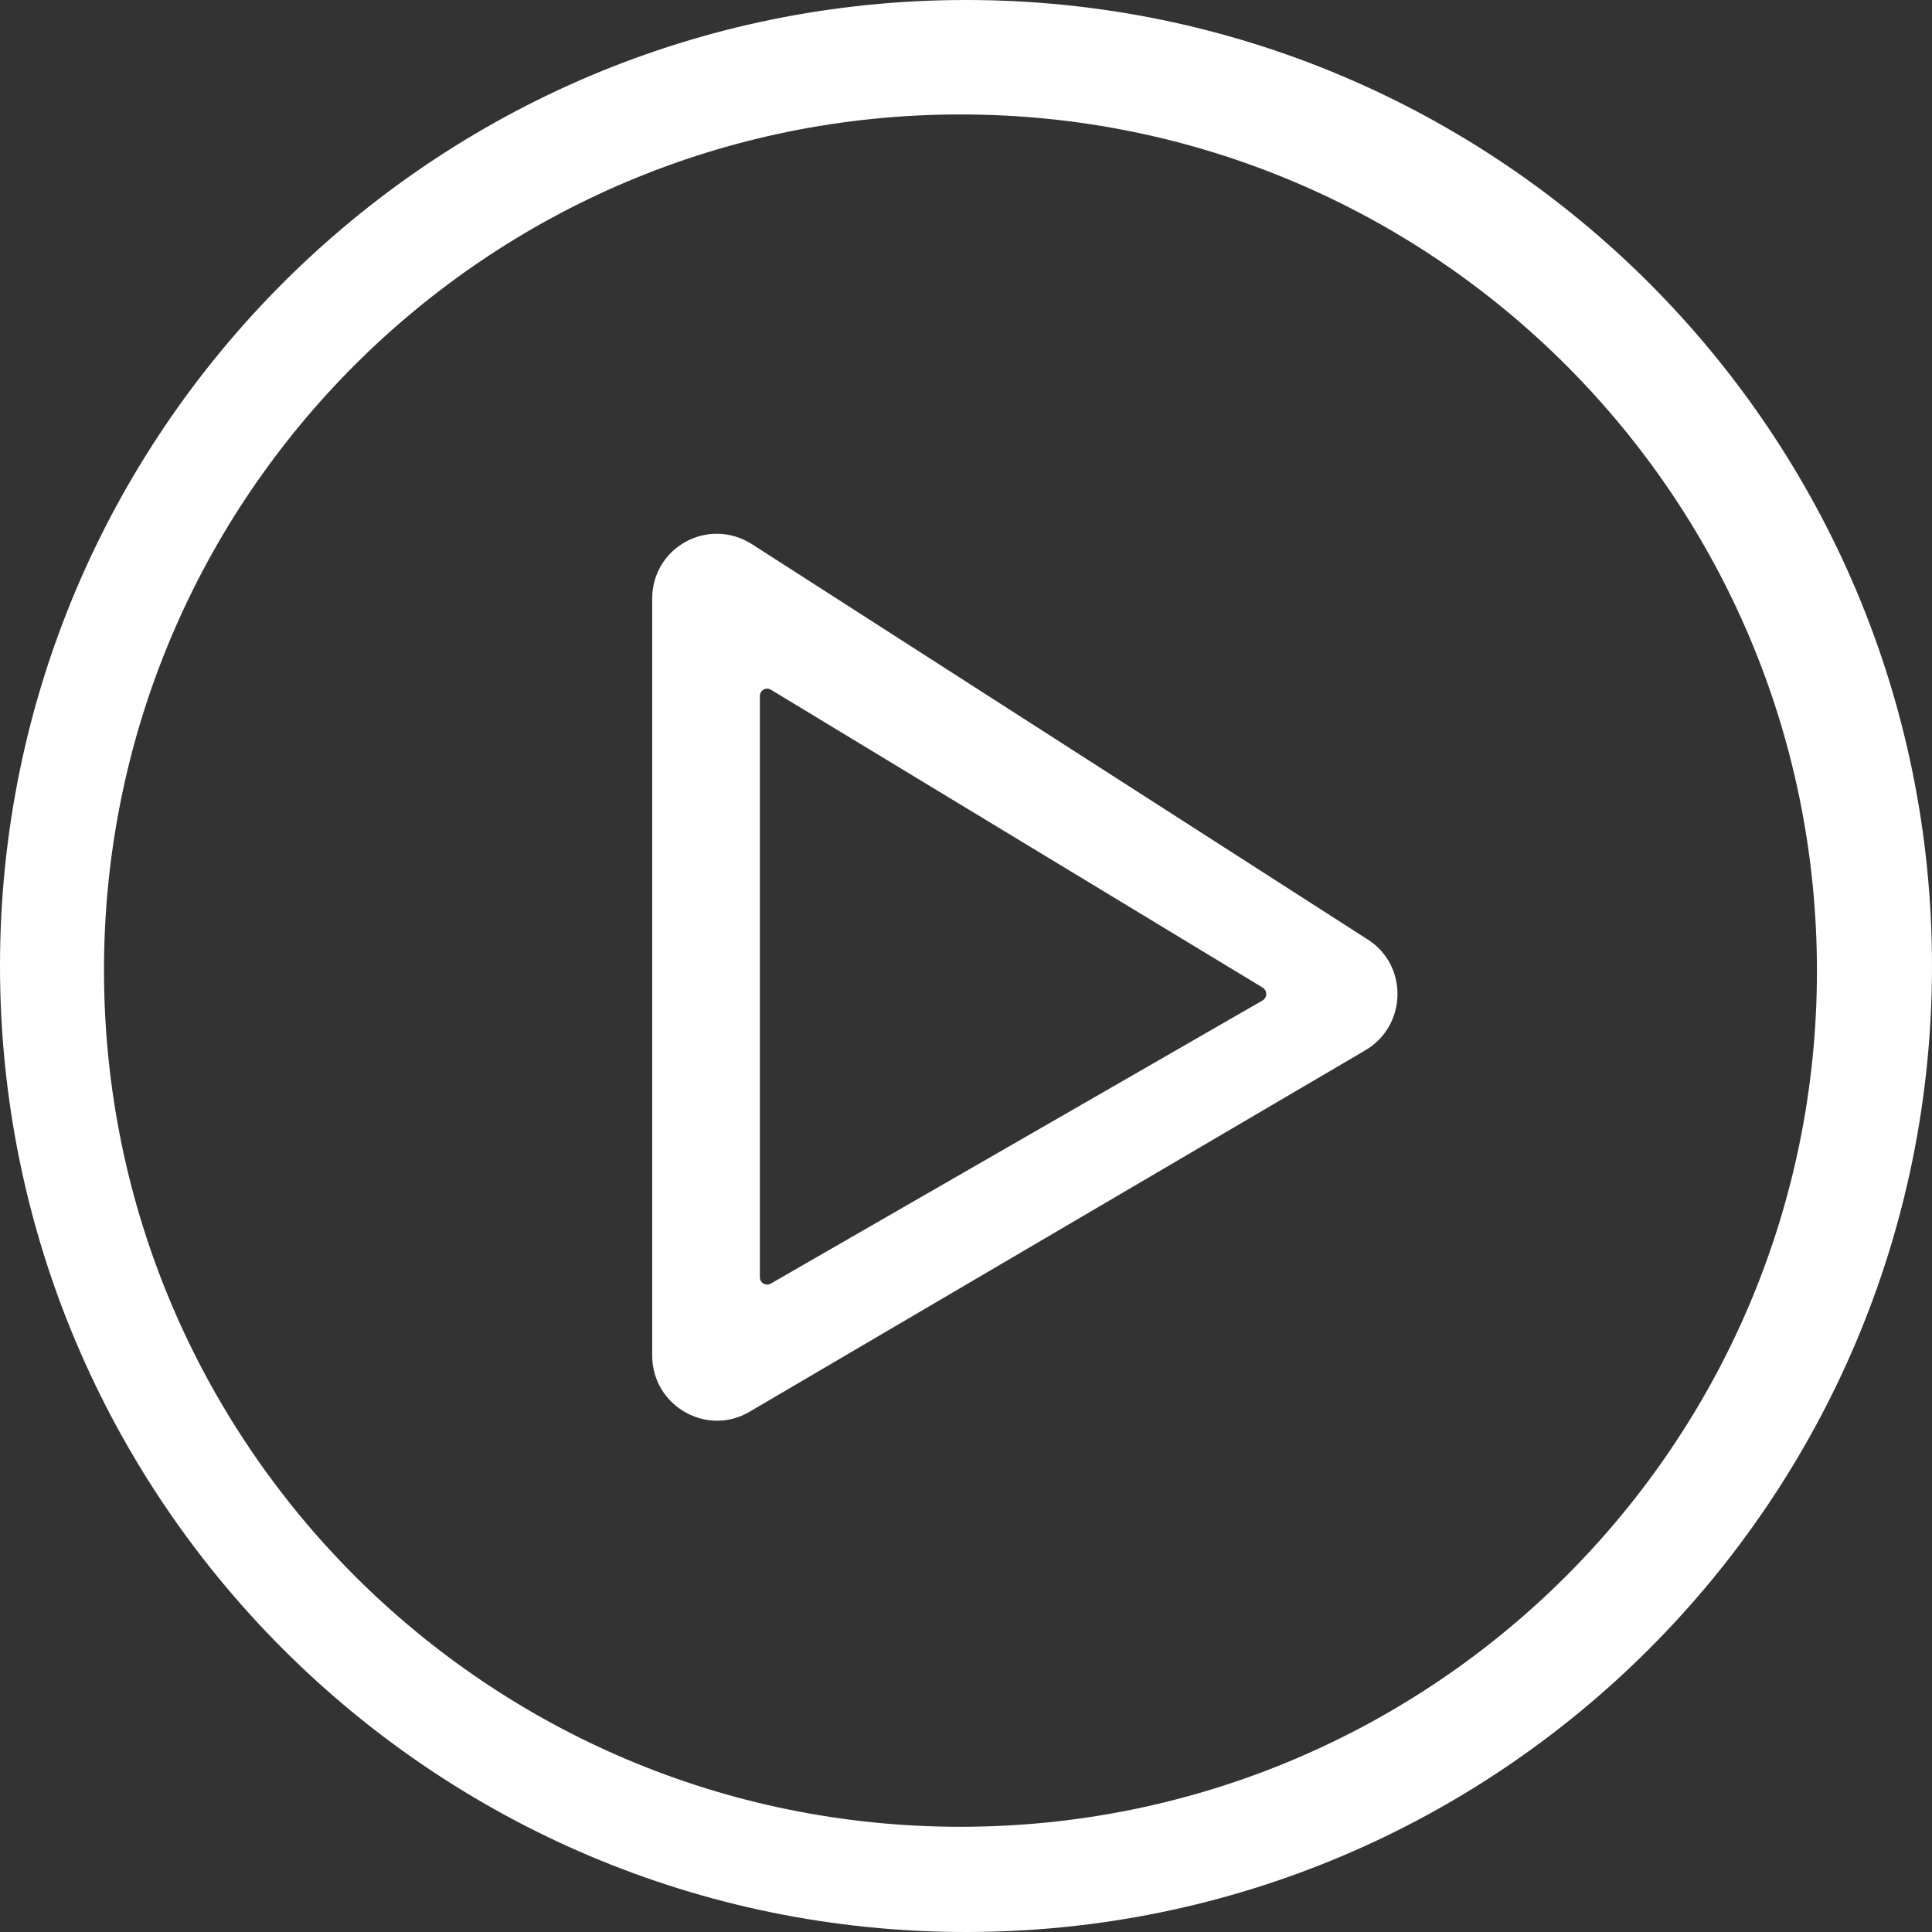 <?xml version="1.0" encoding="utf-8"?>
<!-- Generator: Adobe Illustrator 24.0.1, SVG Export Plug-In . SVG Version: 6.00 Build 0)  -->
<svg version="1.1" id="Layer_1" xmlns="http://www.w3.org/2000/svg" xmlns:xlink="http://www.w3.org/1999/xlink" x="0px" y="0px"
	 viewBox="0 0 314 314" style="enable-background:new 0 0 314 314; fill:#fff;" xml:space="preserve">
	<rect x="0" y="0" width="314" height="314" fill="#333333" stroke="none"/>
	<path d="M106,97.3v123c0,8.2,8.9,13.3,15.9,9.1l100-58.7c6.8-4,7-13.8,0.4-18l-100-64.2C115.2,83.9,106,88.9,106,97.3z
		 M125.3,112.1l79.9,48.4c0.8,0.5,0.8,1.6,0,2.1l-79.9,46c-0.8,0.5-1.8-0.1-1.8-1v-94.3C123.4,112.2,124.5,111.6,125.3,112.1z"/>
	<path d="M157,0C70.3,0,0,70.3,0,157s70.3,157,157,157s157-70.3,157-157S243.7,0,157,0z M156.1,296.9
		c-76.9,0-139.2-62.3-139.2-139.2S79.2,18.6,156.1,18.6s139.2,62.3,139.2,139.2S232.9,296.9,156.1,296.9z"/>
</svg>

